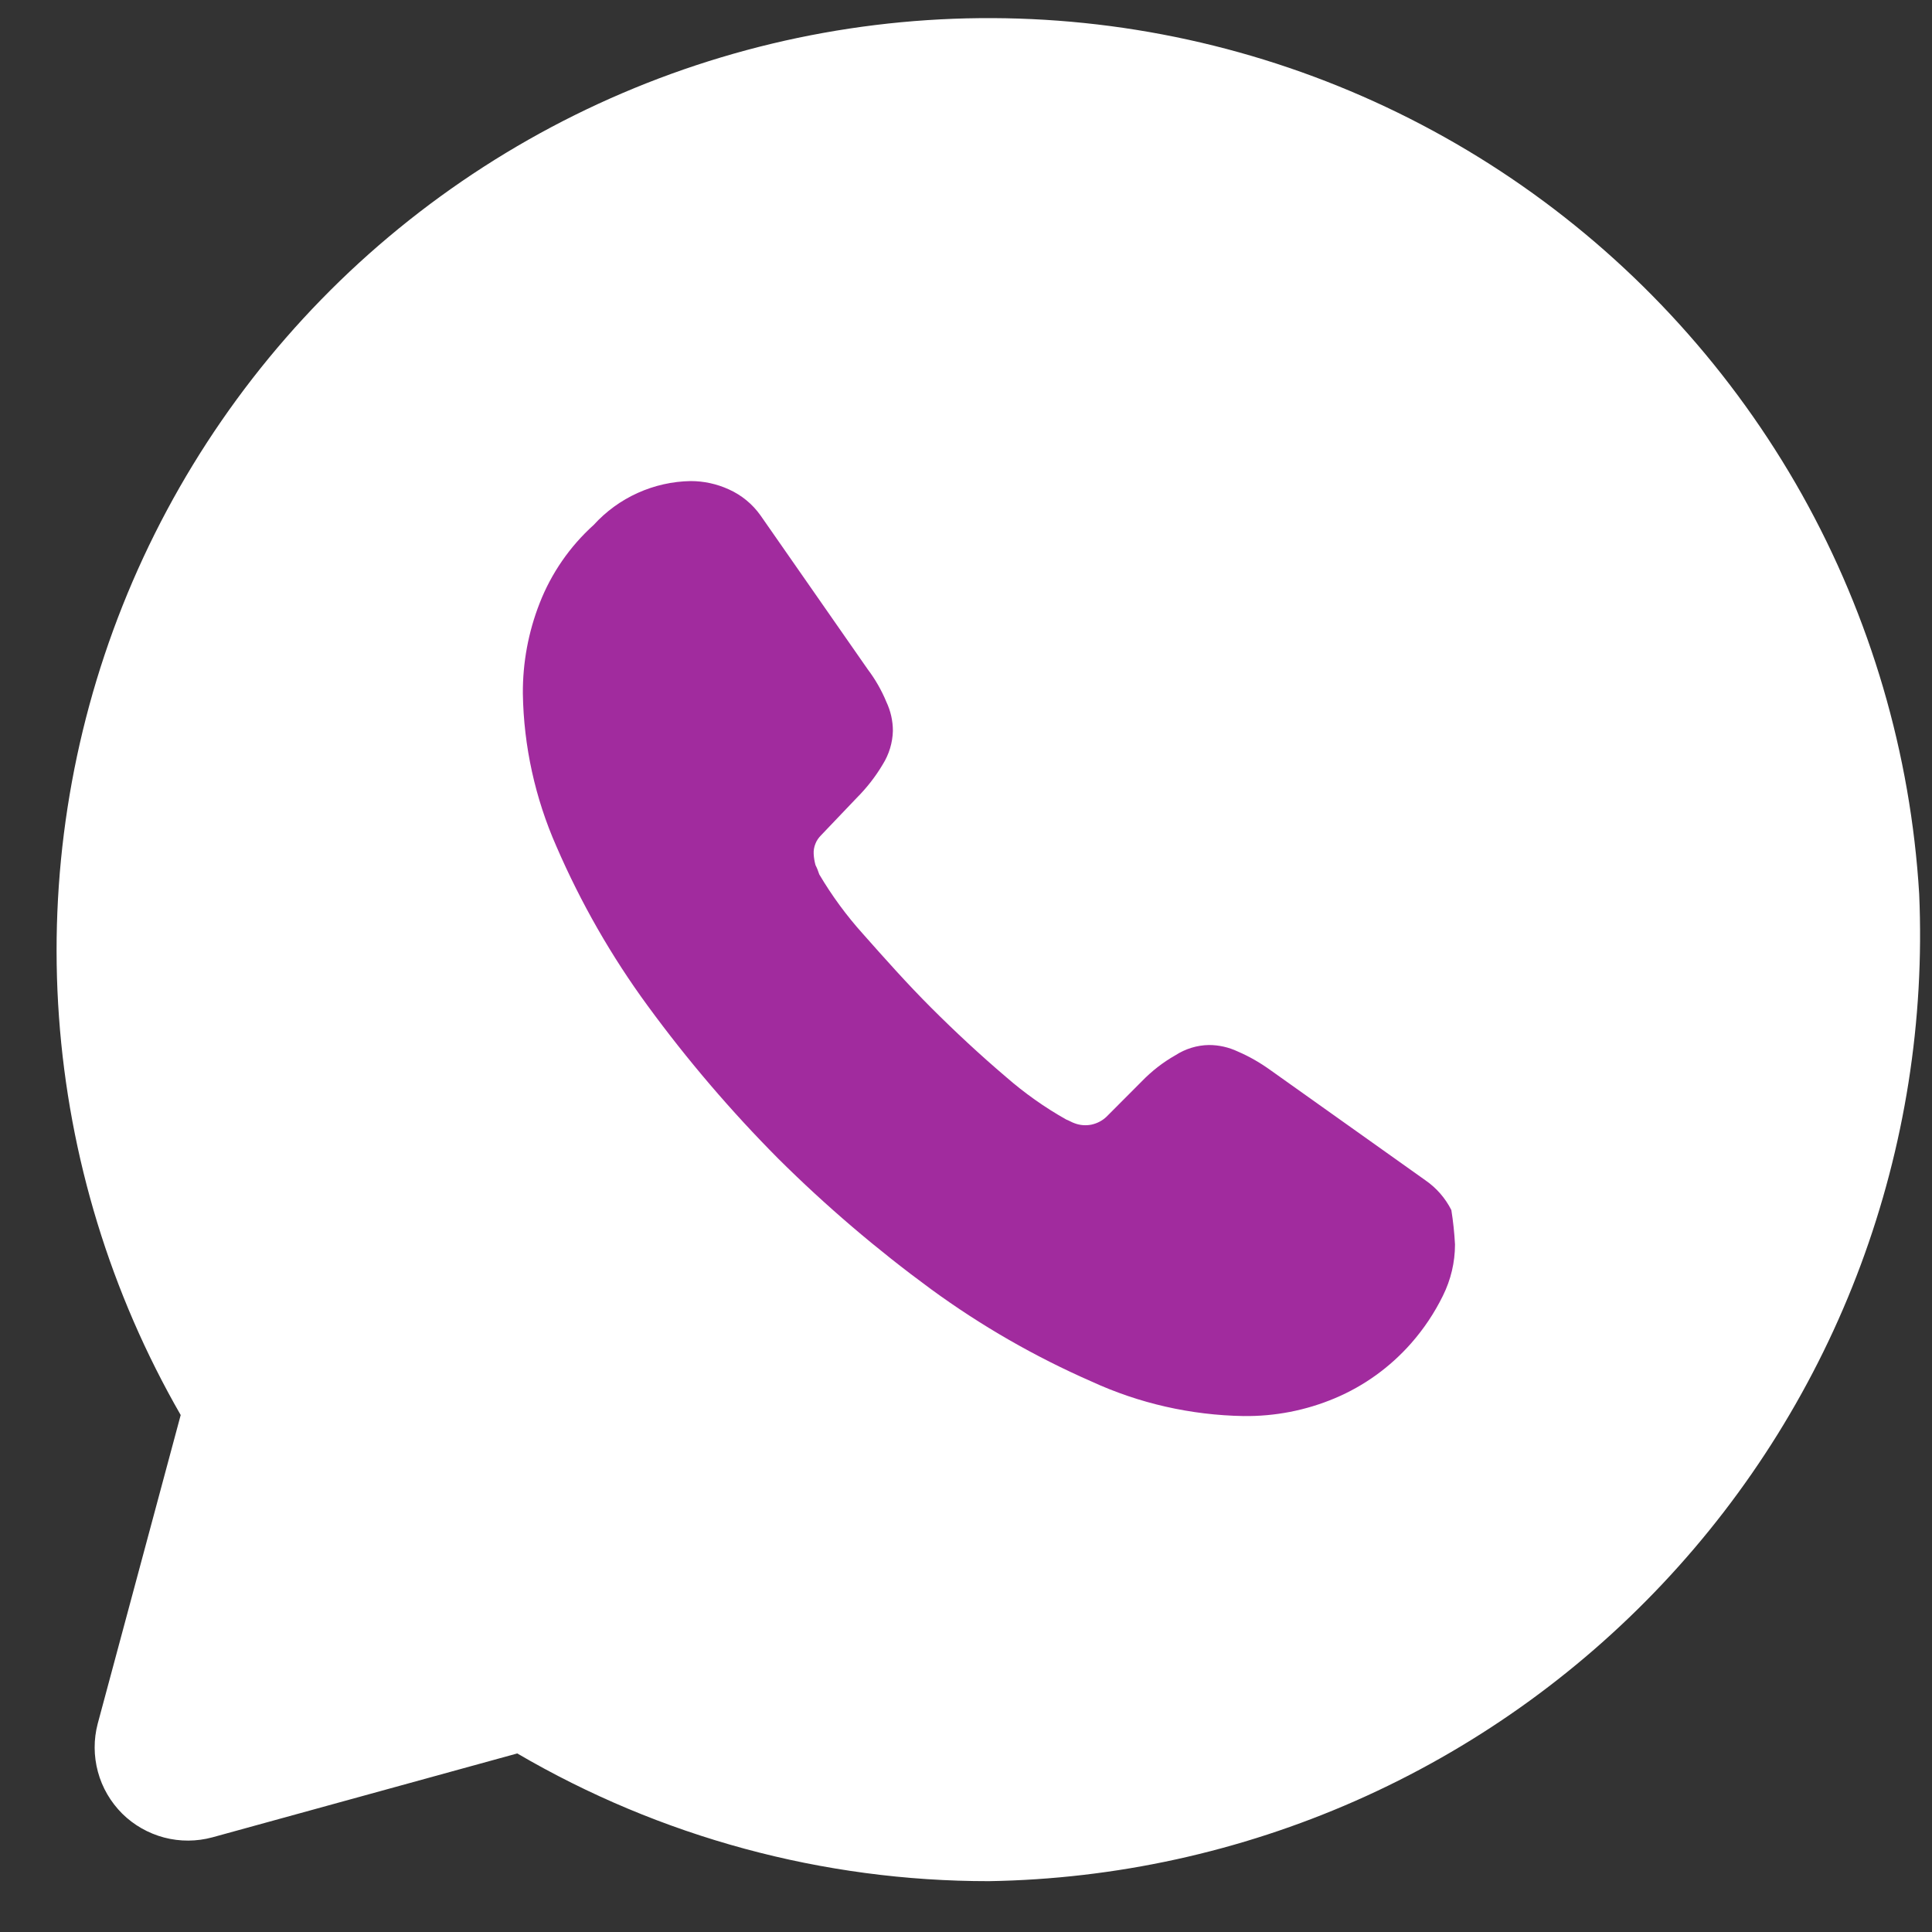 <svg width="19" height="19" viewBox="0 0 19 19" fill="none" xmlns="http://www.w3.org/2000/svg">
<rect x="0" y="0" width="19" height="19" fill="#333333" stroke="none"/>
<path d="M9.725 18.5C10.969 18.48 12.195 18.211 13.333 17.709C14.471 17.207 15.496 16.482 16.349 15.577C17.202 14.672 17.865 13.606 18.299 12.44C18.732 11.275 18.928 10.034 18.874 8.792C18.791 7.412 18.396 6.069 17.721 4.863C17.045 3.658 16.105 2.62 14.972 1.829C13.839 1.038 12.541 0.513 11.177 0.294C9.812 0.075 8.416 0.167 7.092 0.564C5.768 0.961 4.551 1.652 3.531 2.585C2.512 3.519 1.717 4.671 1.206 5.955C0.695 7.239 0.481 8.623 0.58 10.001C0.679 11.38 1.088 12.718 1.777 13.916L0.961 16.951C0.92 17.106 0.921 17.27 0.963 17.425C1.005 17.581 1.088 17.722 1.202 17.836C1.316 17.949 1.459 18.03 1.614 18.071C1.77 18.112 1.934 18.111 2.089 18.069L5.087 17.244C6.494 18.067 8.095 18.501 9.725 18.5Z" fill="white"/>
<path d="M14.19 12.743C14.107 12.912 14.002 13.069 13.878 13.21C13.671 13.445 13.415 13.63 13.127 13.751C12.842 13.871 12.537 13.93 12.228 13.926C11.712 13.917 11.203 13.802 10.734 13.586C10.177 13.342 9.648 13.038 9.157 12.679C8.625 12.289 8.122 11.86 7.654 11.395C7.189 10.927 6.76 10.425 6.37 9.892C6.013 9.405 5.712 8.879 5.472 8.324C5.263 7.85 5.15 7.339 5.142 6.821C5.14 6.517 5.196 6.215 5.307 5.932C5.422 5.637 5.604 5.374 5.839 5.162C5.96 5.029 6.107 4.922 6.271 4.848C6.435 4.774 6.612 4.734 6.792 4.731C6.922 4.731 7.05 4.759 7.168 4.813C7.293 4.869 7.401 4.958 7.48 5.07L8.534 6.583C8.608 6.681 8.67 6.789 8.717 6.903C8.759 6.992 8.781 7.089 8.781 7.188C8.778 7.305 8.743 7.419 8.681 7.518C8.61 7.638 8.523 7.749 8.424 7.848L8.075 8.214C8.051 8.238 8.031 8.266 8.019 8.298C8.006 8.33 8 8.364 8.002 8.398C8.004 8.435 8.01 8.472 8.02 8.508C8.035 8.537 8.047 8.568 8.057 8.599C8.181 8.809 8.325 9.005 8.488 9.186C8.699 9.424 8.919 9.672 9.157 9.91C9.396 10.149 9.643 10.378 9.891 10.589C10.074 10.749 10.274 10.891 10.486 11.01C10.514 11.02 10.541 11.038 10.569 11.047C10.622 11.067 10.679 11.071 10.734 11.06C10.789 11.048 10.84 11.022 10.881 10.983L11.229 10.634C11.326 10.534 11.437 10.447 11.559 10.378C11.658 10.314 11.772 10.279 11.889 10.277C11.987 10.277 12.084 10.299 12.173 10.341C12.287 10.39 12.394 10.452 12.494 10.524L14.016 11.606C14.125 11.681 14.213 11.781 14.273 11.9C14.291 12.012 14.303 12.125 14.309 12.239C14.309 12.414 14.268 12.586 14.19 12.743Z" fill="#A12B9E"/>
</svg>
